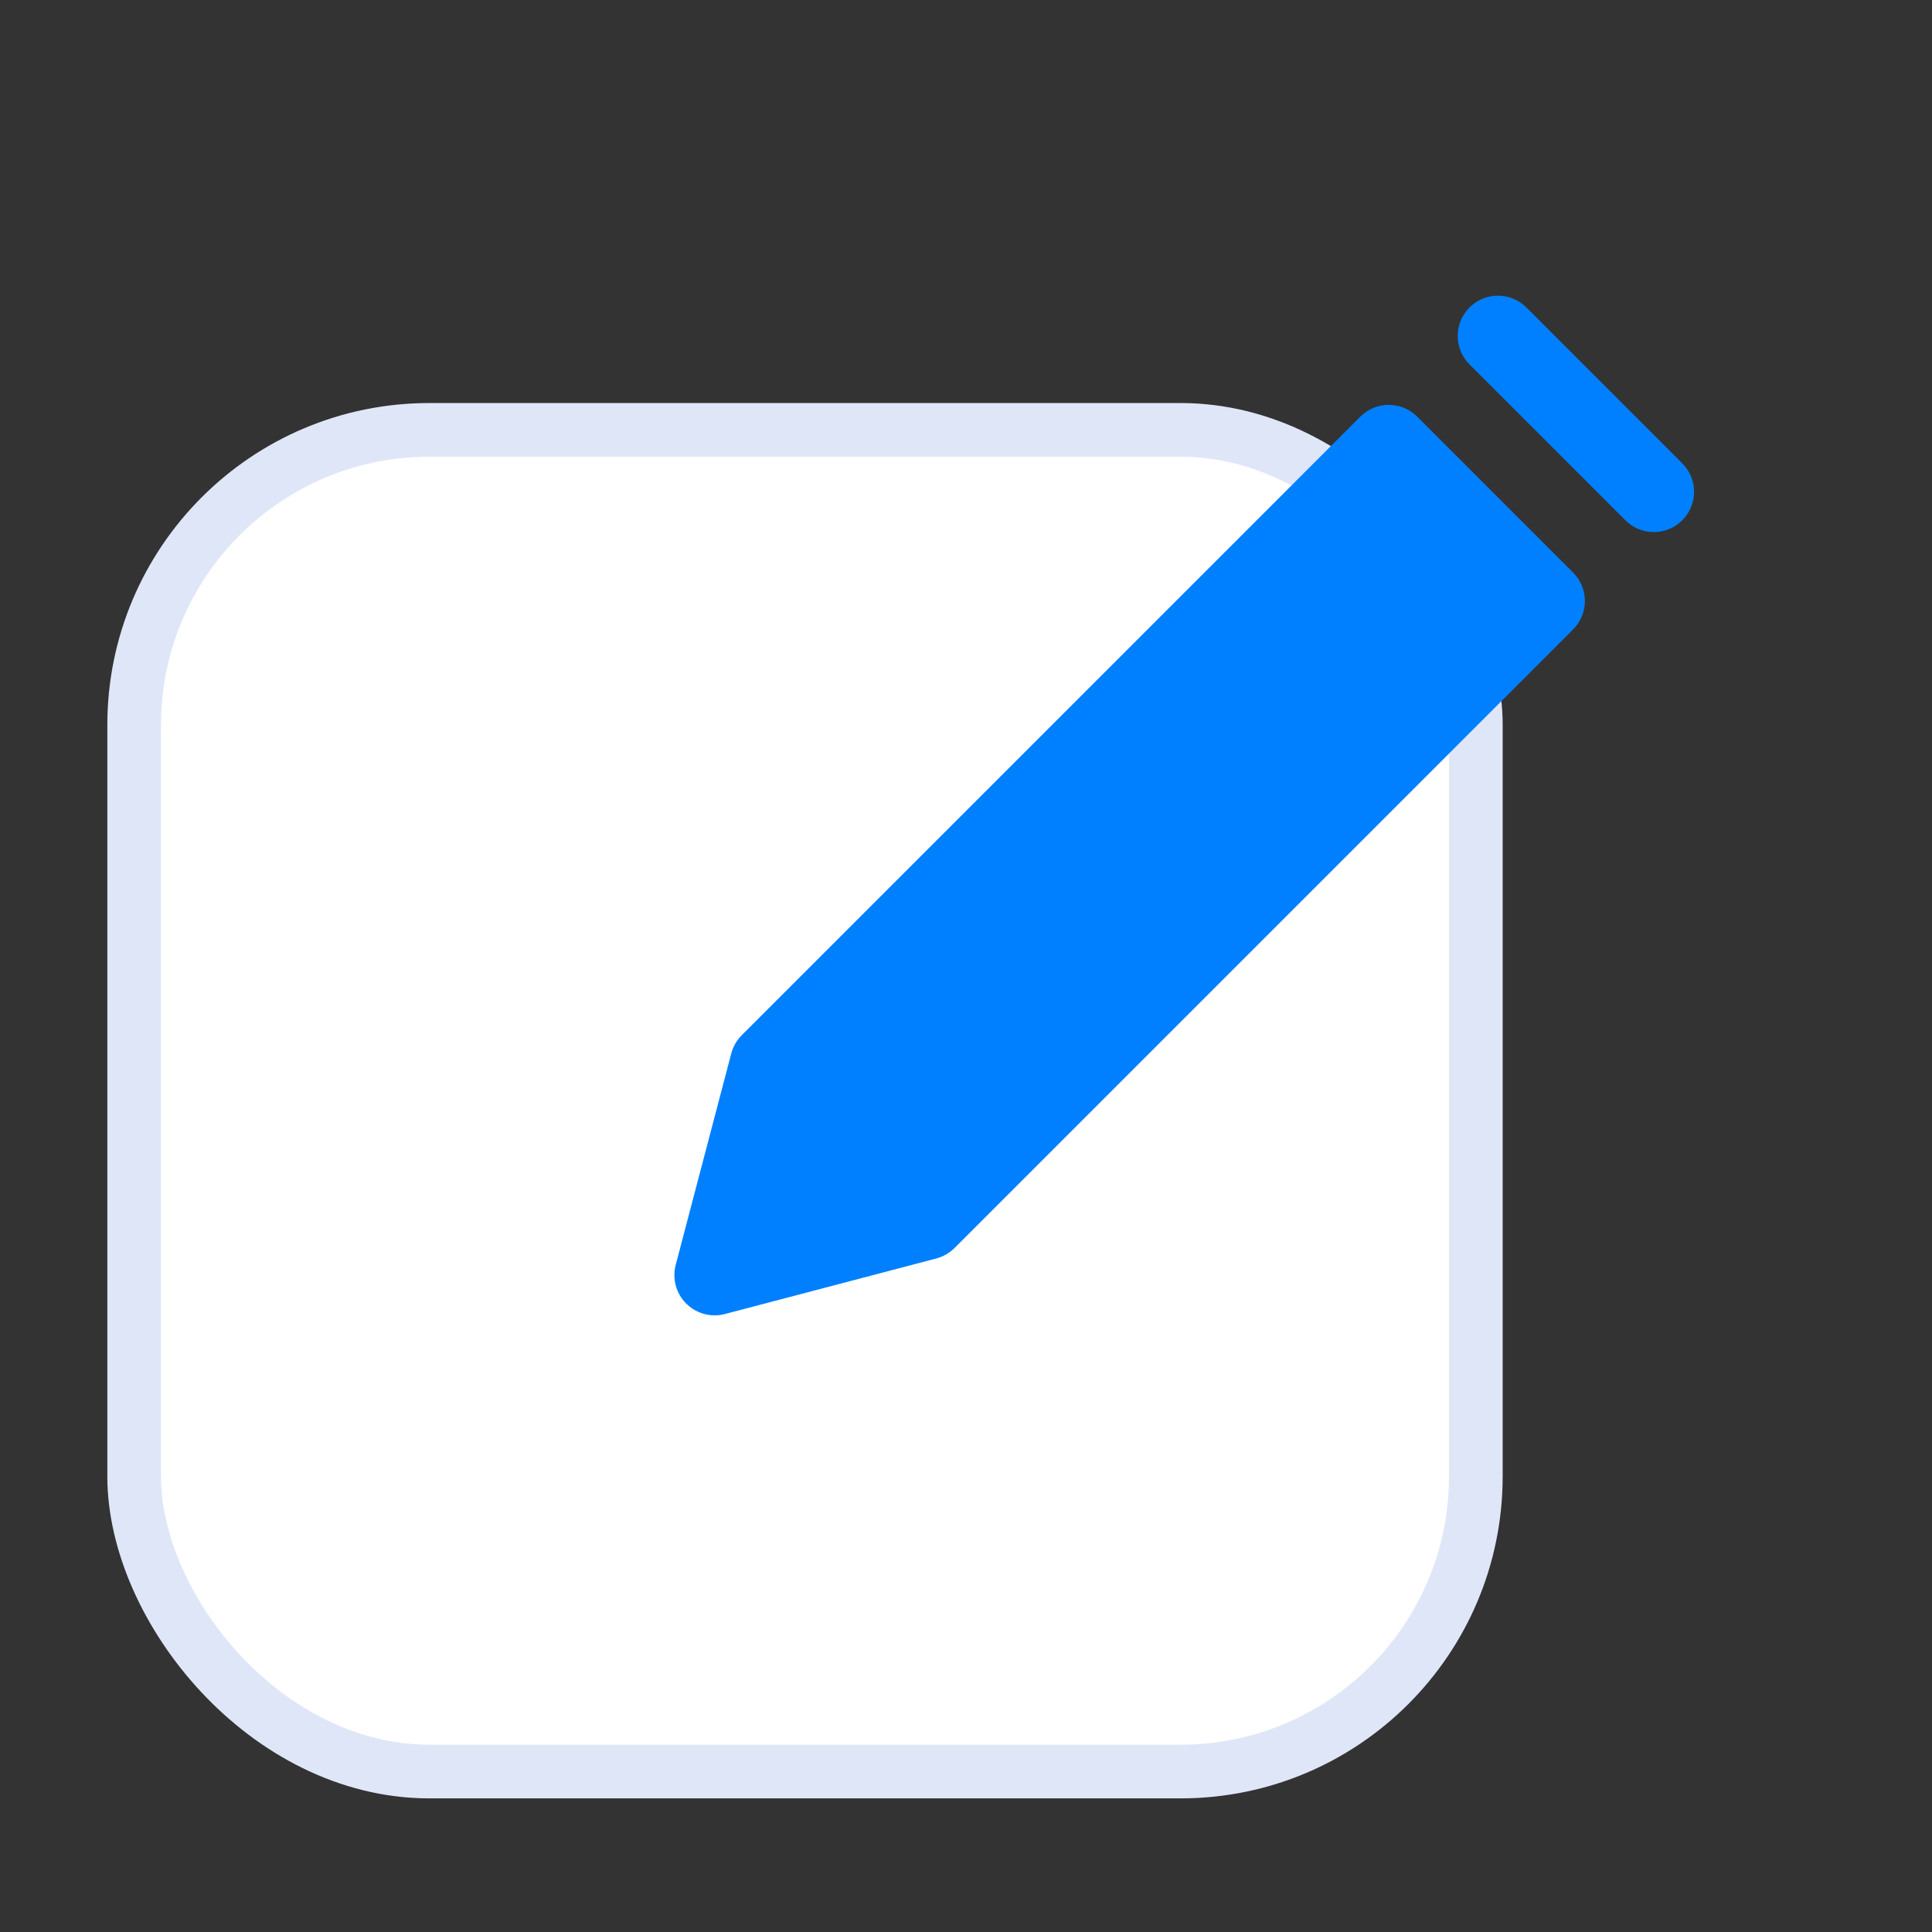 <svg width="36" height="36" viewBox="0 0 36 36" fill="none" xmlns="http://www.w3.org/2000/svg">
<rect x="0" y="0" width="36" height="36" fill="#333333" stroke="none"/>
<rect x="2.5" y="8.01" width="25" height="25" rx="5.5" fill="white" stroke="#DFE6F8"/>
<g clip-path="url(#clip0_2003_13842)">
<path d="M27.382 6.79C27.089 6.497 27.089 6.022 27.382 5.729C27.675 5.437 28.149 5.437 28.442 5.729L31.347 8.634C31.64 8.926 31.64 9.401 31.347 9.694C31.2 9.841 31.008 9.914 30.816 9.914C30.624 9.914 30.432 9.841 30.286 9.694L27.382 6.79ZM12.786 24.29C12.598 24.102 12.523 23.827 12.591 23.569L13.626 19.63C13.66 19.501 13.727 19.384 13.821 19.29L25.347 7.764C25.64 7.471 26.115 7.471 26.408 7.764L29.312 10.668C29.453 10.809 29.532 10.999 29.532 11.198C29.532 11.397 29.453 11.588 29.312 11.729L17.786 23.255C17.692 23.349 17.575 23.416 17.446 23.45L13.507 24.485C13.444 24.502 13.38 24.51 13.317 24.51C13.12 24.51 12.929 24.433 12.786 24.29Z" fill="#0080FF"/>
</g>
<defs>
<clipPath id="clip0_2003_13842">
<rect width="24" height="24" fill="white" transform="translate(11.566 0.51)"/>
</clipPath>
</defs>
</svg>
